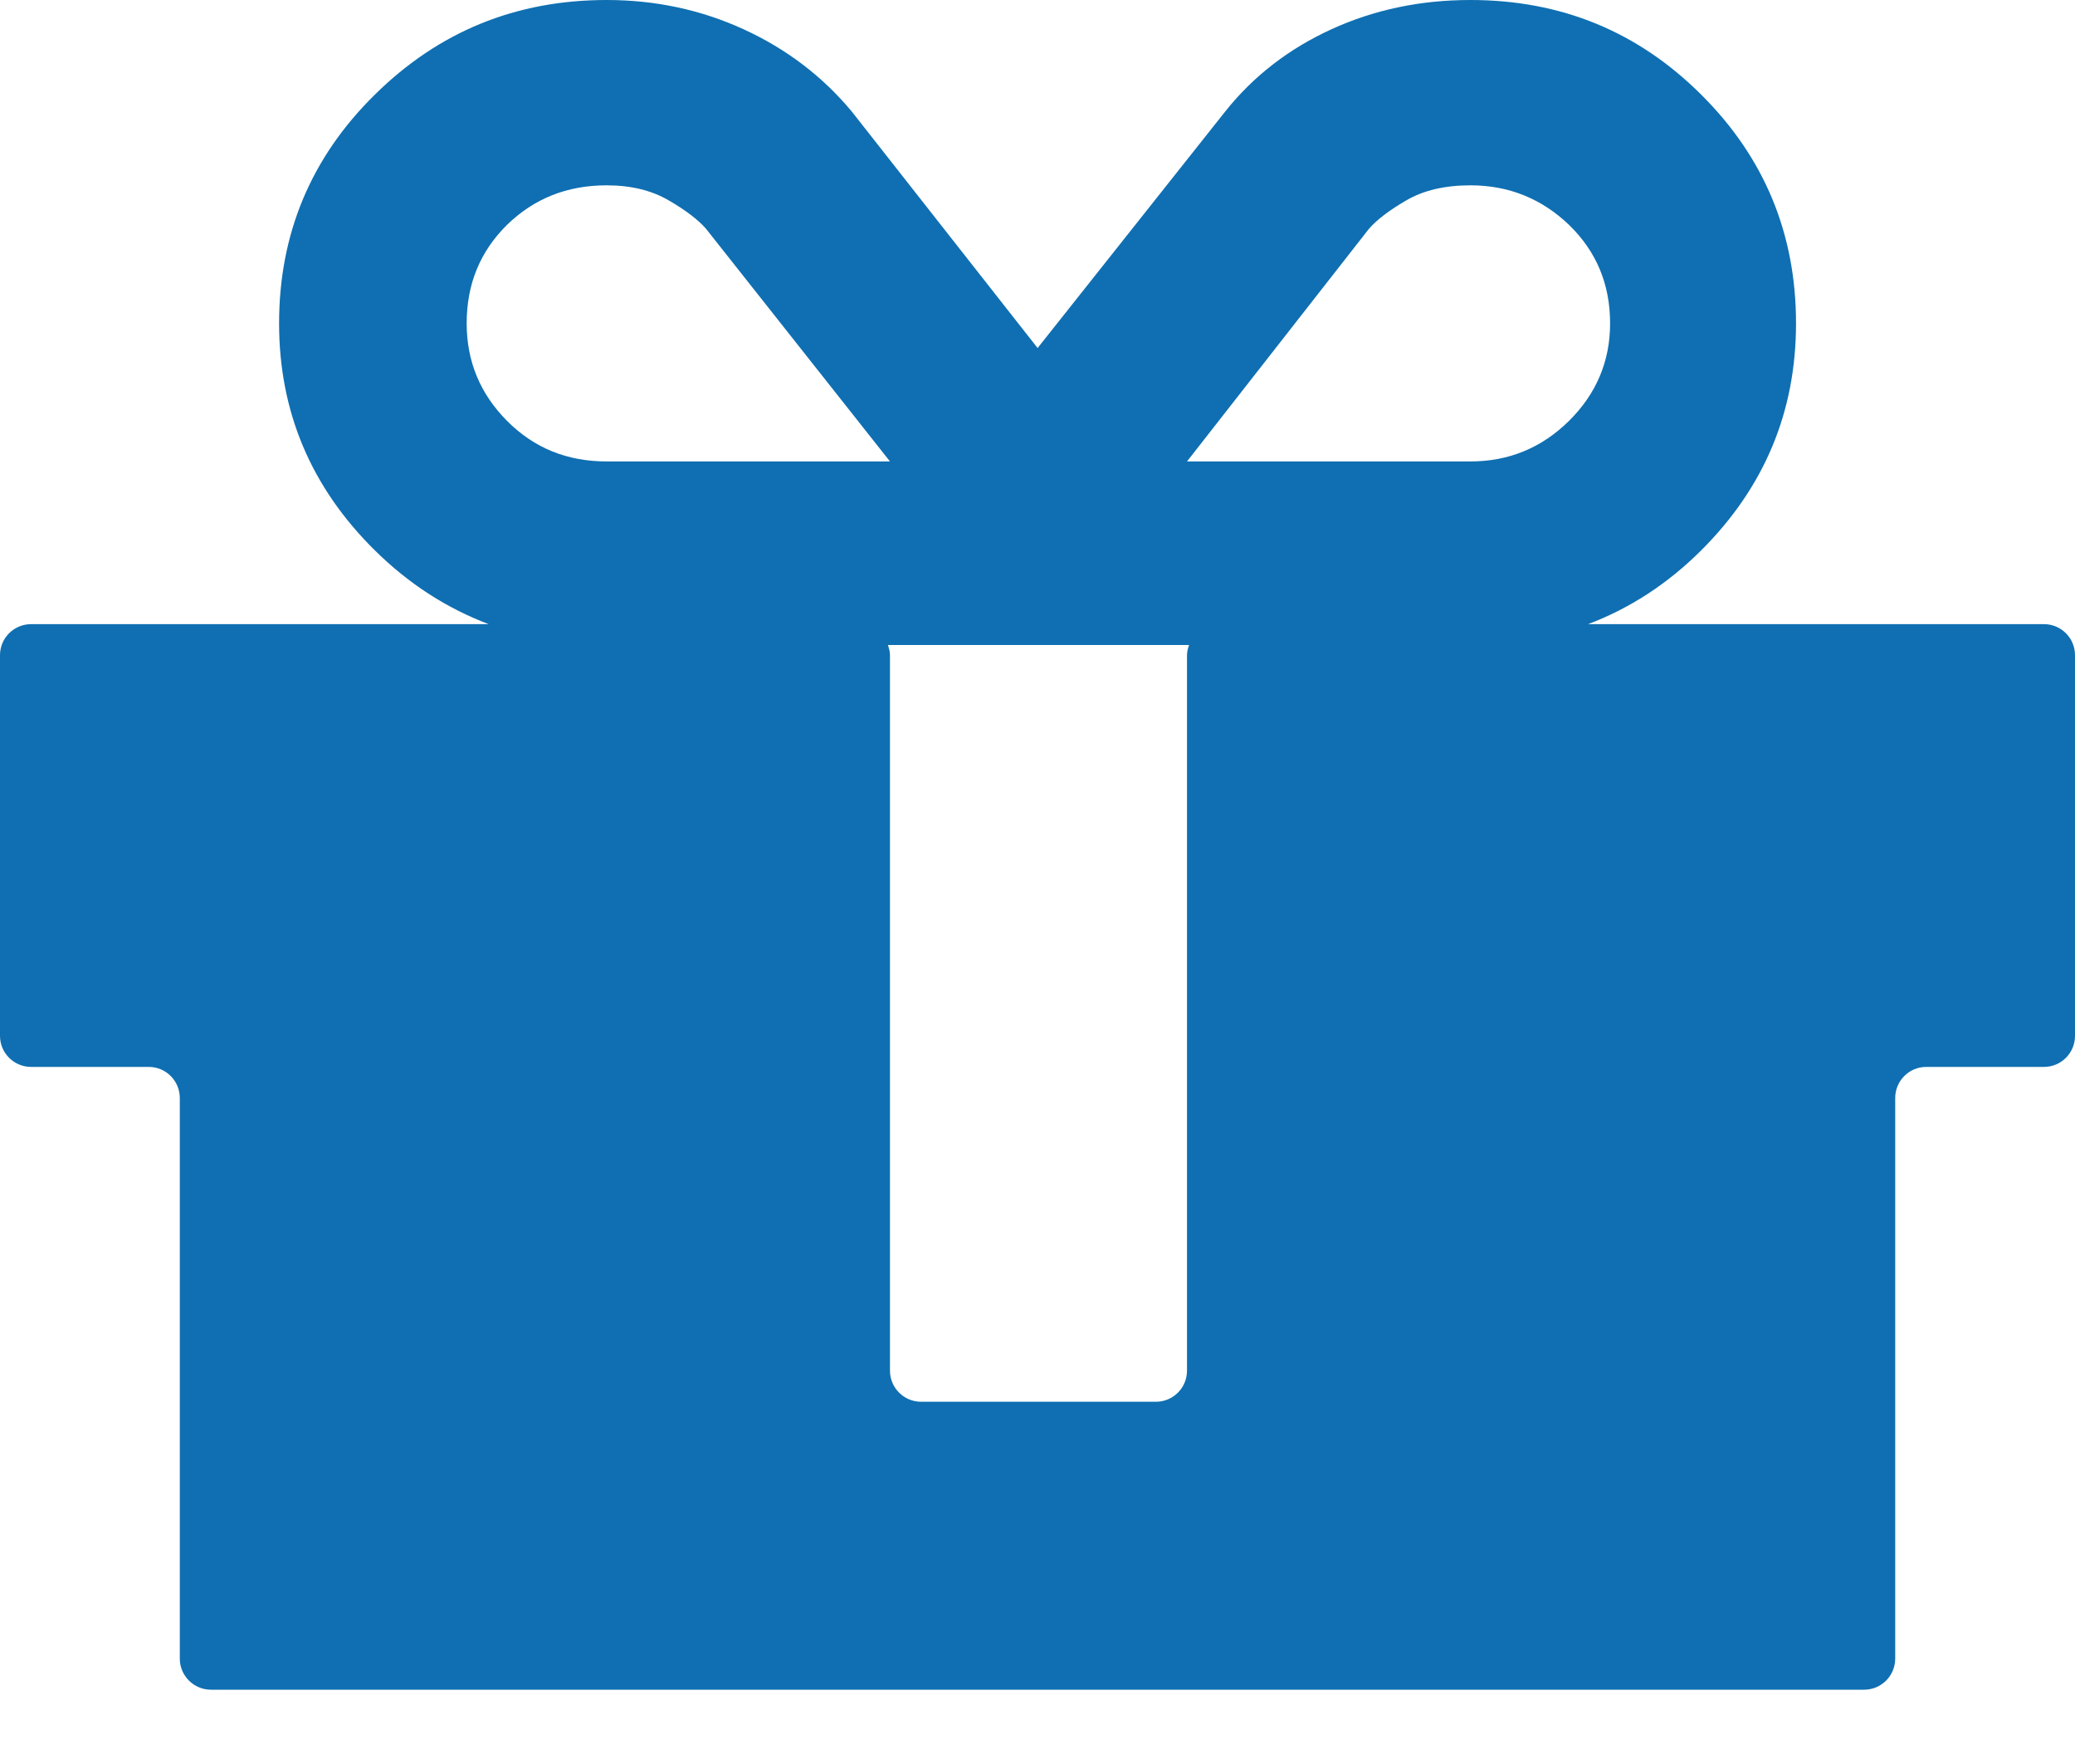 <?xml version="1.0" encoding="UTF-8"?>
<svg width="20px" height="17px" viewBox="0 0 20 17" version="1.1" xmlns="http://www.w3.org/2000/svg" xmlns:xlink="http://www.w3.org/1999/xlink">
    <!-- Generator: Sketch 52.2 (67145) - http://www.bohemiancoding.com/sketch -->
    <title>Fill-1</title>
    <desc>Created with Sketch.</desc>
    <g id="Page-1" stroke="none" stroke-width="1" fill="none" fill-rule="evenodd">
        <g id="Promotions" fill="#0F6FB2" fill-rule="nonzero">
            <path d="M11.441,13.209 C11.441,13.375 11.307,13.509 11.141,13.509 L8.878,13.509 C8.713,13.509 8.578,13.375 8.578,13.209 L8.578,6.314 C8.578,6.28 8.569,6.247 8.558,6.216 L11.461,6.216 C11.45,6.247 11.441,6.28 11.441,6.314 L11.441,13.209 Z M4.886,2.168 C5.146,1.914 5.465,1.786 5.847,1.786 C6.08,1.786 6.28,1.834 6.447,1.932 C6.612,2.028 6.732,2.12 6.806,2.206 L8.578,4.447 L5.847,4.447 C5.465,4.447 5.146,4.317 4.886,4.055 C4.627,3.794 4.498,3.481 4.498,3.116 C4.498,2.739 4.627,2.424 4.886,2.168 Z M13.194,2.206 C13.268,2.12 13.388,2.028 13.553,1.932 C13.72,1.834 13.927,1.786 14.173,1.786 C14.541,1.786 14.859,1.914 15.124,2.168 C15.387,2.424 15.519,2.739 15.519,3.116 C15.519,3.481 15.387,3.794 15.124,4.055 C14.859,4.317 14.541,4.447 14.173,4.447 L11.441,4.447 L13.194,2.206 Z M19.701,6.015 L15.307,6.015 C15.708,5.863 16.072,5.628 16.397,5.304 C17.007,4.696 17.311,3.967 17.311,3.116 C17.311,2.254 17.007,1.518 16.397,0.912 C15.787,0.304 15.047,0 14.173,0 C13.692,0 13.246,0.093 12.833,0.282 C12.422,0.47 12.08,0.734 11.809,1.075 L10.001,3.354 L8.21,1.075 C7.926,0.734 7.578,0.47 7.167,0.282 C6.754,0.093 6.314,0 5.847,0 C4.972,0 4.229,0.304 3.613,0.912 C2.997,1.518 2.69,2.254 2.69,3.116 C2.69,3.967 2.997,4.696 3.613,5.304 C3.941,5.628 4.308,5.863 4.71,6.015 L0.3,6.015 C0.134,6.015 0,6.149 0,6.314 L0,9.983 C0,10.148 0.134,10.282 0.3,10.282 L1.434,10.282 C1.599,10.282 1.733,10.416 1.733,10.582 L1.733,15.984 C1.733,16.15 1.868,16.284 2.033,16.284 L17.967,16.284 C18.133,16.284 18.267,16.15 18.267,15.984 L18.267,10.582 C18.267,10.416 18.401,10.282 18.566,10.282 L19.701,10.282 C19.866,10.282 20,10.148 20,9.983 L20,6.314 C20,6.149 19.866,6.015 19.701,6.015 Z" id="Fill-1"></path>
        </g>
    </g>
</svg>